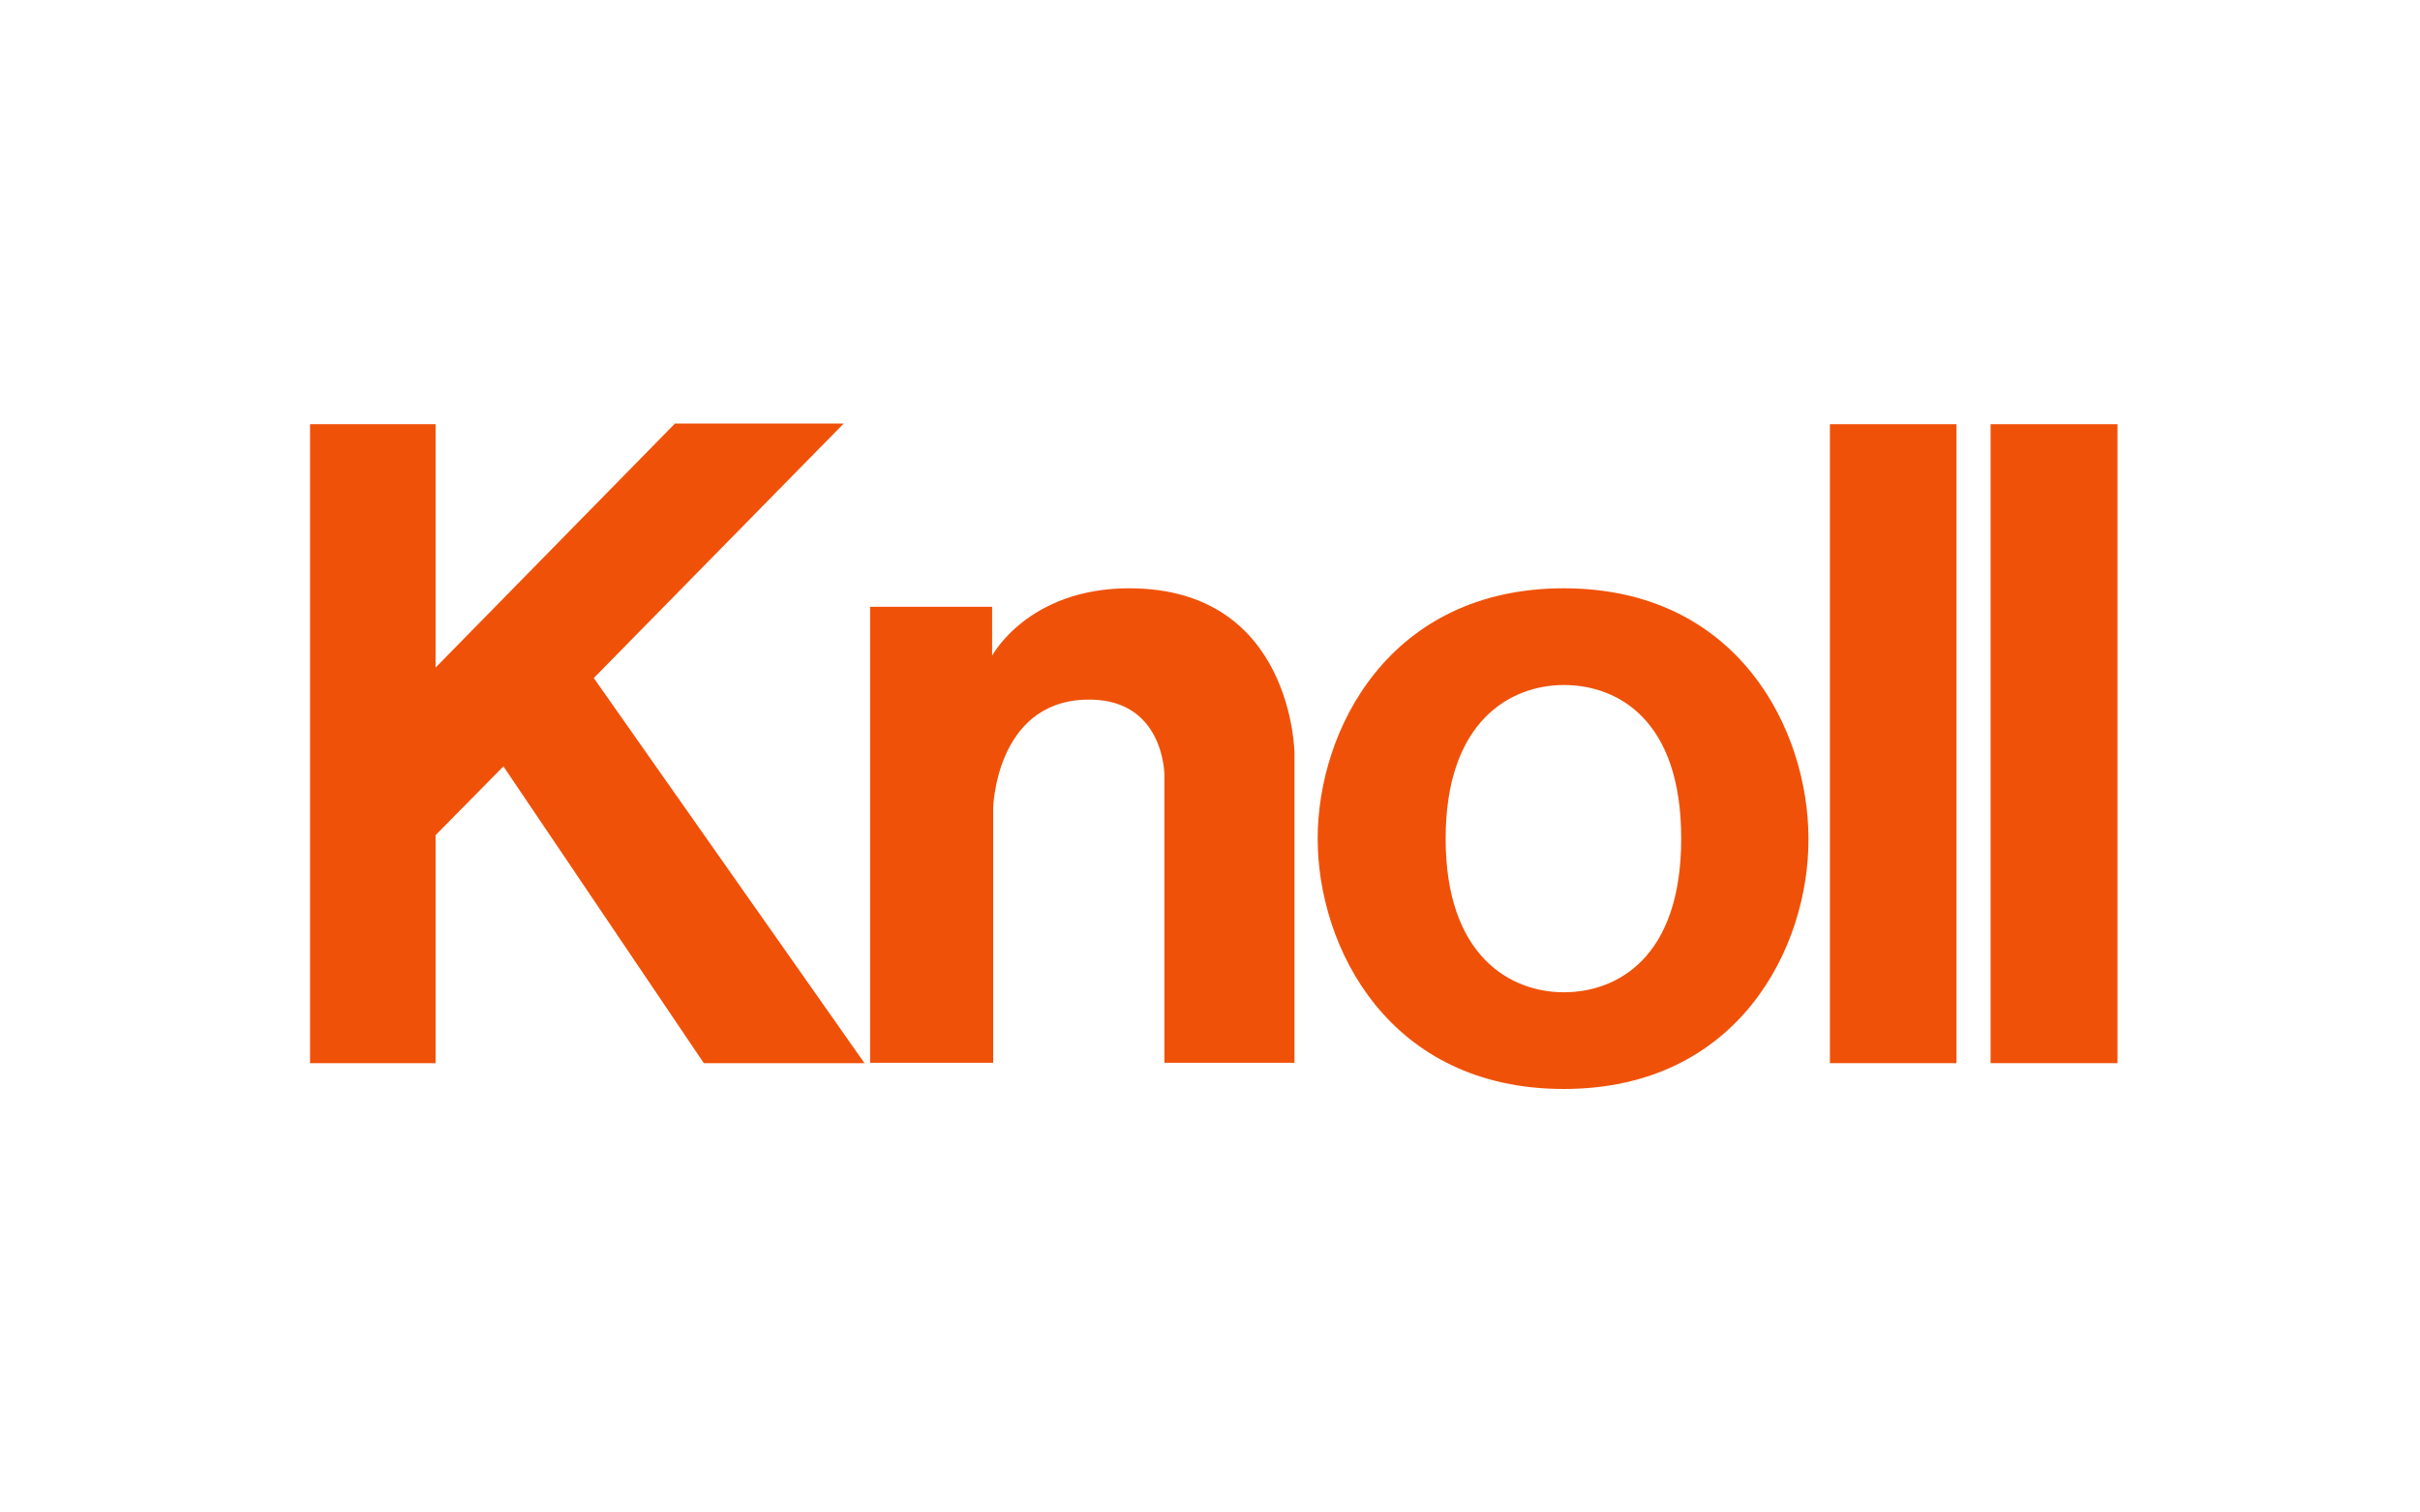 <svg width="320" height="200" viewBox="0 0 320 200" fill="none" xmlns="http://www.w3.org/2000/svg">
<path d="M41 140.583V56.092H57.597V88.273L89.256 56H111.57L78.517 89.658L114.313 140.583H93.068L66.569 101.339L57.597 110.434V140.583H41Z" fill="#F05108"/>
<path d="M115.057 140.583V80.239H131.189V86.703C131.189 86.703 135.931 77.792 149.319 77.792C170.983 77.792 171.169 99.584 171.169 99.584V140.537H153.968V102.447C153.968 102.447 153.968 92.105 143.415 92.52C131.654 92.982 131.328 106.833 131.328 106.833V140.537H115.057V140.583Z" fill="#F05108"/>
<path d="M222.307 110.85V110.896C222.307 126.686 213.8 131.211 206.78 131.211C199.76 131.211 191.16 126.455 191.16 110.896V110.85V110.942V110.896C191.16 95.337 199.76 90.581 206.78 90.581C213.846 90.581 222.307 95.106 222.307 110.85C222.307 110.896 222.307 110.896 222.307 110.942V110.85ZM239.136 110.942V110.896C239.136 96.583 229.885 77.792 206.78 77.792C183.721 77.792 174.238 96.491 174.238 110.896V110.942V110.85V110.896C174.238 125.301 183.675 144 206.78 144C229.885 144 239.183 125.255 239.136 110.942C239.136 110.896 239.136 110.896 239.136 110.85V110.942Z" fill="#F05108"/>
<path d="M241.972 56.092H258.708V140.583H241.972V56.092Z" fill="#F05108"/>
<path d="M263.218 56.092H280V140.583H263.218V56.092Z" fill="#F05108"/>
</svg>
